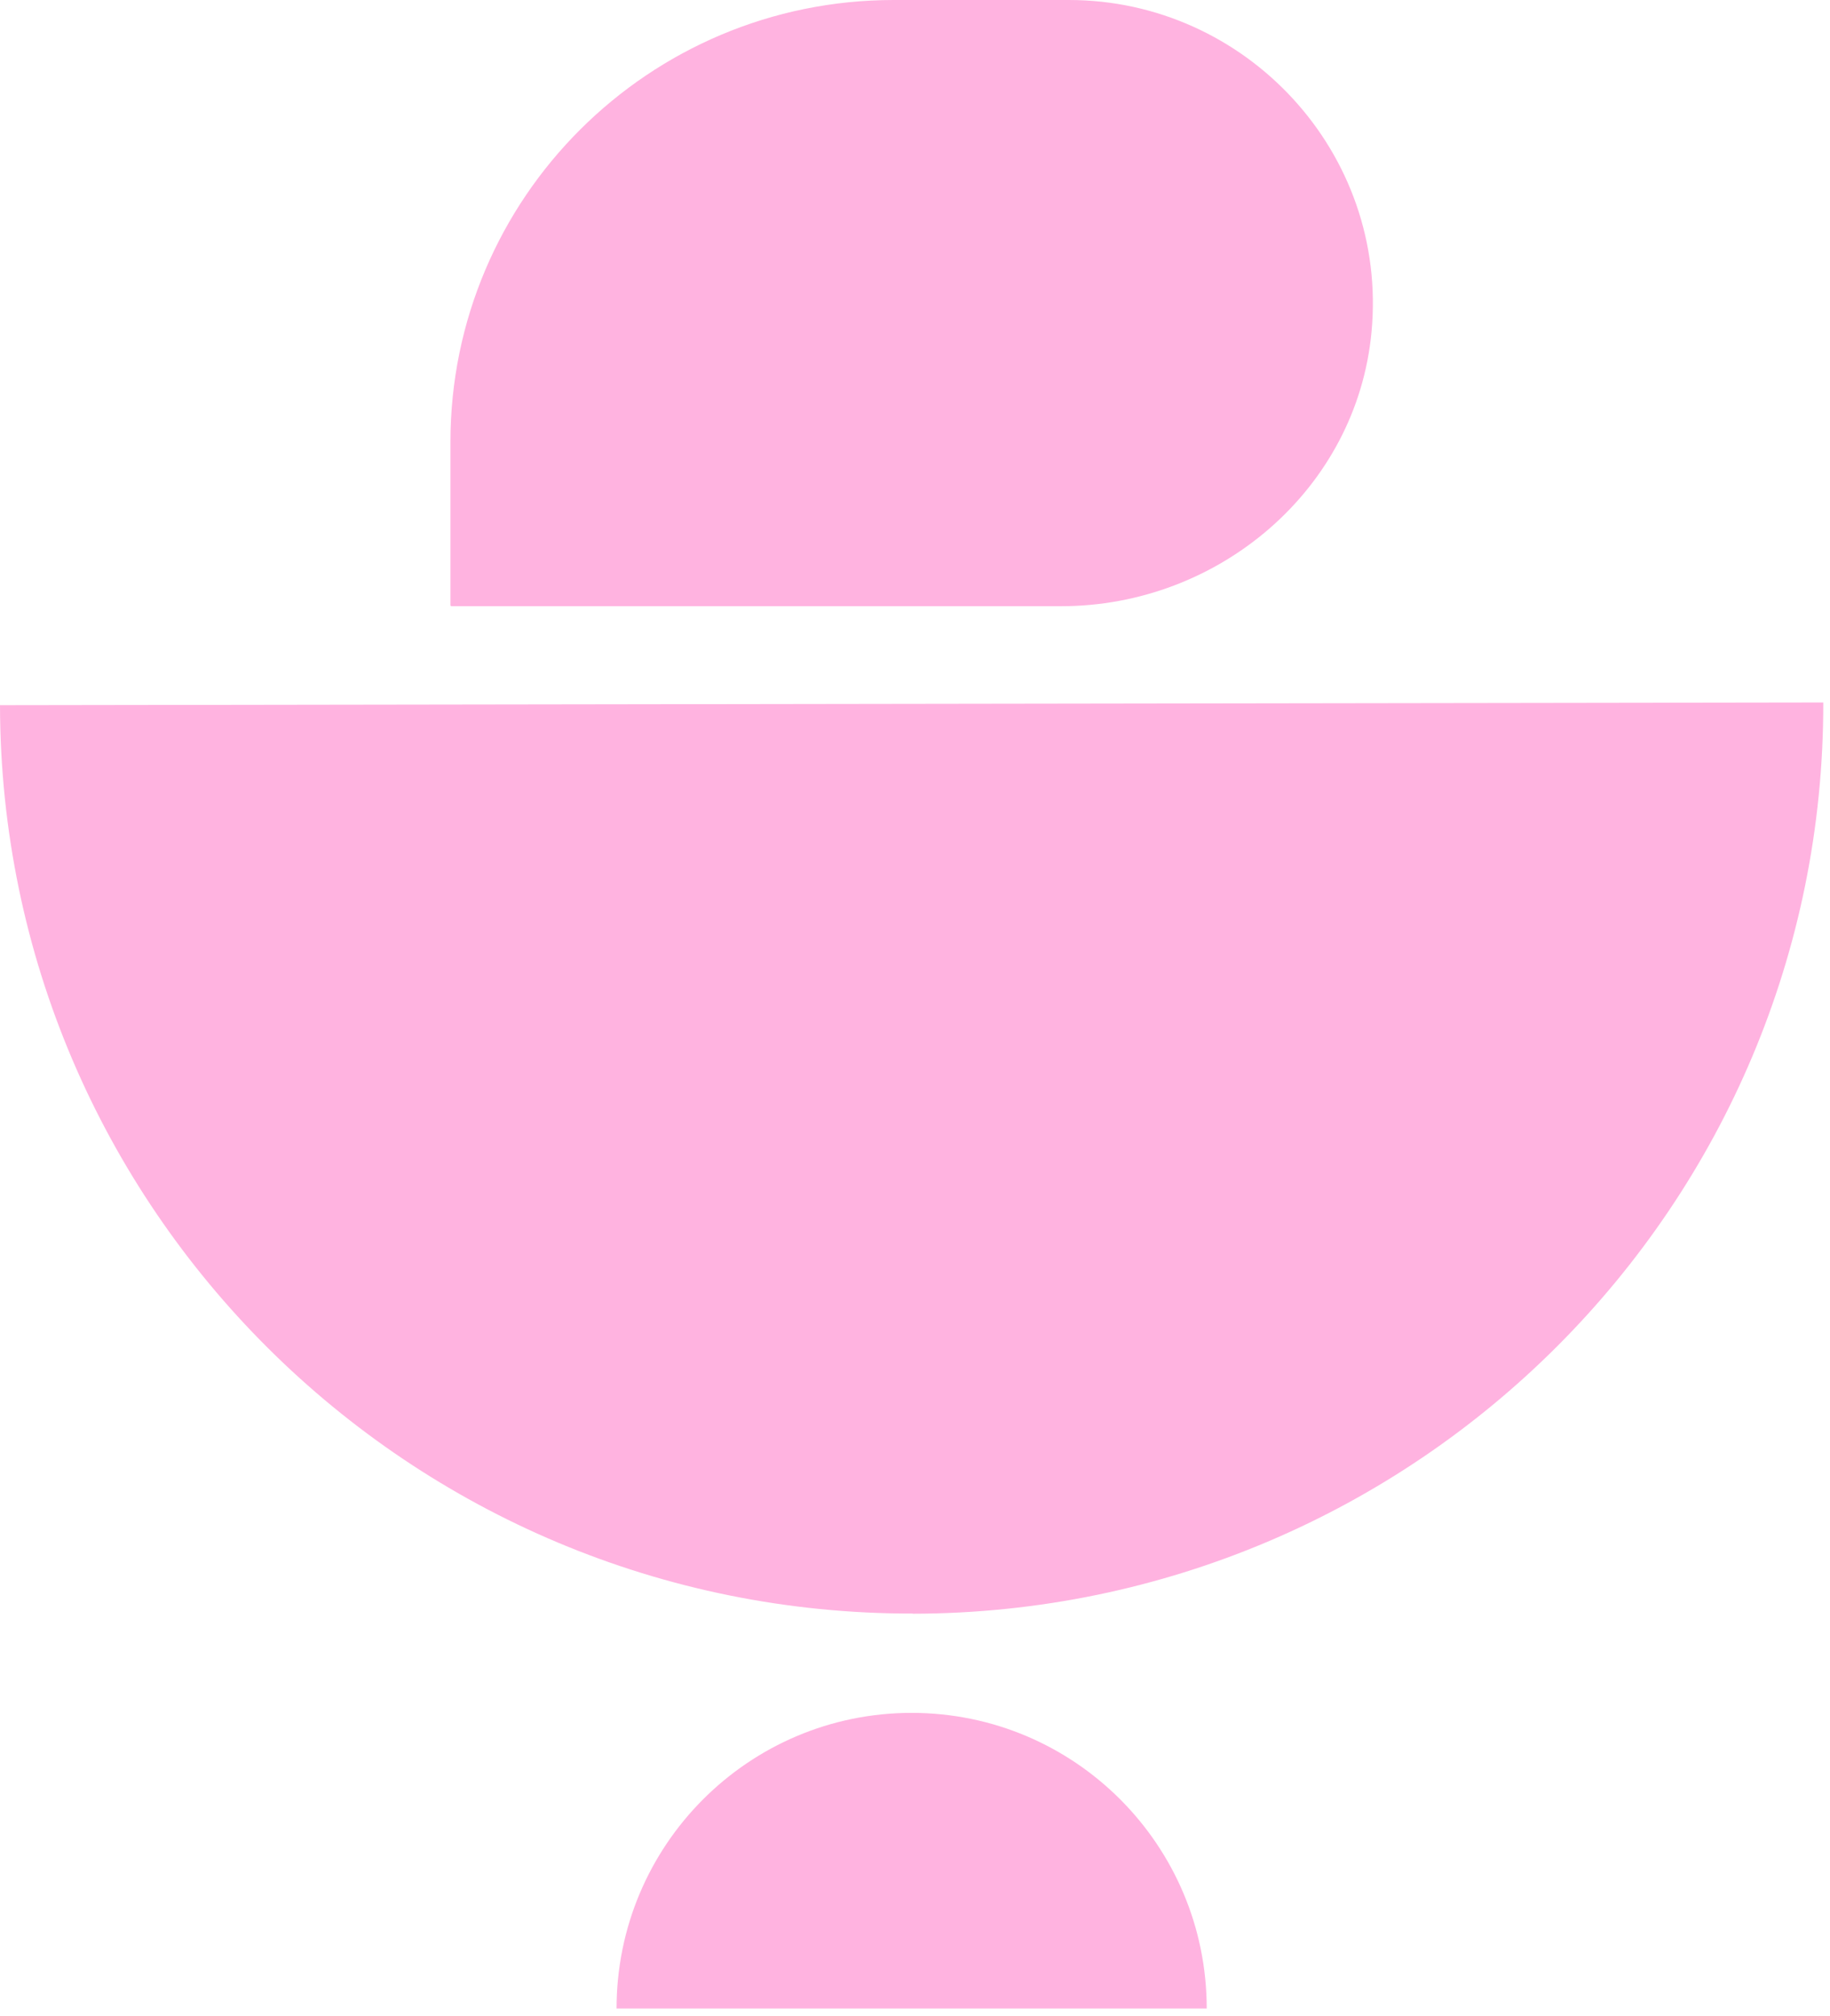 <svg xmlns="http://www.w3.org/2000/svg" width="138" height="152" viewBox="0 0 138 152" fill="none"><path d="M68.746 129.163C56.459 129.163 46.495 139.141 46.495 151.454H90.998C90.998 139.141 81.033 129.163 68.746 129.163Z" fill="#FFB3E0"></path><path d="M68.848 121.686C106.813 121.623 137.556 90.865 137.493 52.973L0 53.176C0.063 91.068 30.883 121.737 68.848 121.674V121.686Z" fill="#FFB3E0"></path><path d="M74.002 45.712H80.018C91.937 45.712 102.308 36.877 103.425 25.046C104.707 11.501 93.943 0 80.602 0H74.002H67.401C48.933 0 33.967 14.928 33.967 33.335V45.648C33.967 45.648 33.993 45.712 34.031 45.712H74.002Z" fill="#FFB3E0"></path></svg>